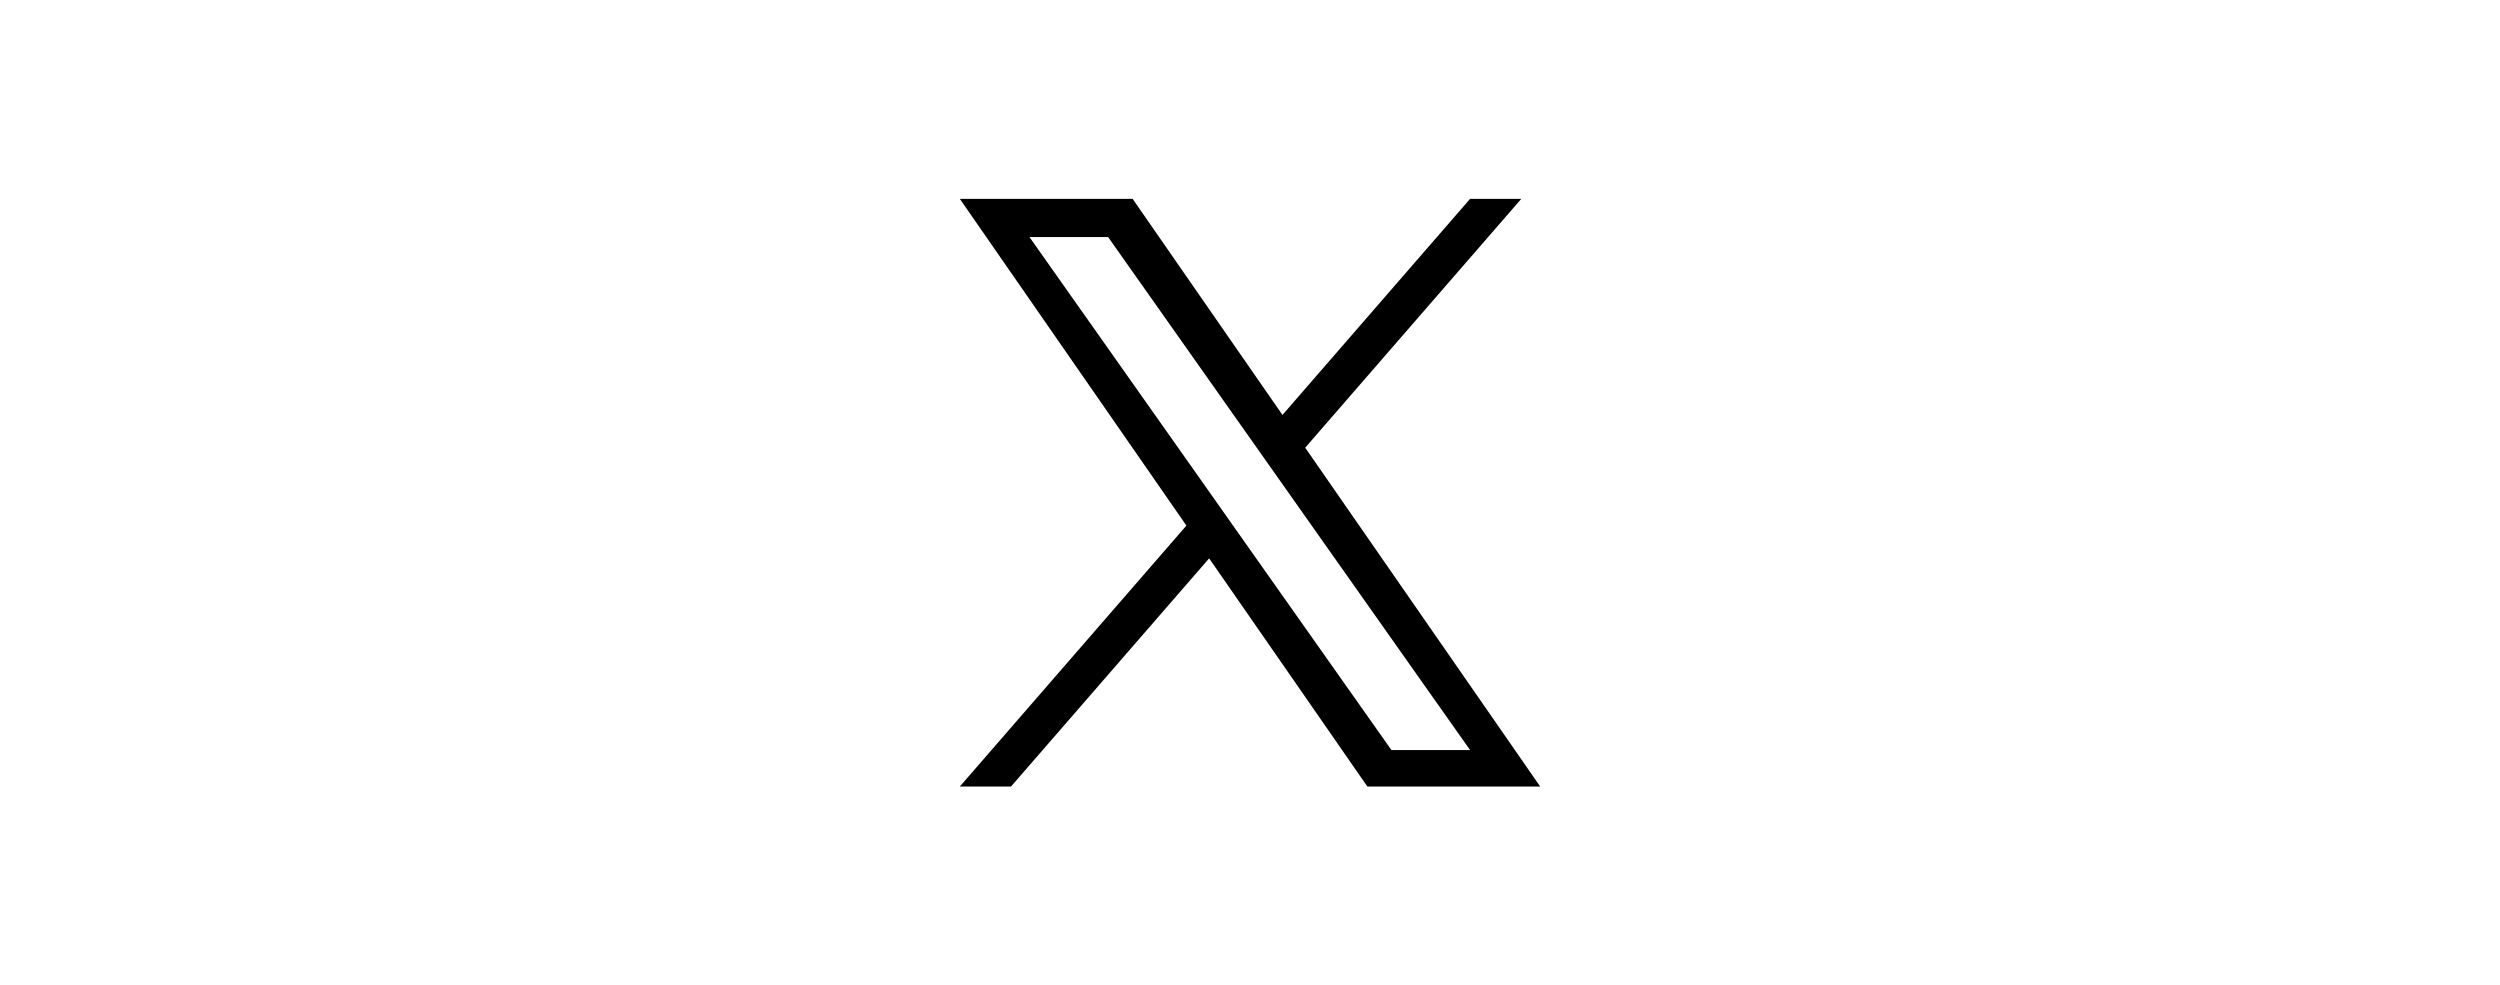 <svg width="274" height="108" viewBox="0 0 274 108" fill="none" xmlns="http://www.w3.org/2000/svg">
<rect x="0" y="0" width="274" height="108" fill="#808080" stroke="none"/>
<g clip-path="url(#clip0_2487_19696)">
<path d="M274 0H0V108H274V0Z" fill="white"/>
<path d="M143.051 49.068L166.729 21.798H161.118L140.559 45.477L124.138 21.798H105.199L130.03 57.604L105.199 86.201H110.81L132.521 61.196L149.862 86.201H168.802L143.05 49.068H143.051ZM135.366 57.92L132.85 54.354L112.832 25.983H121.45L137.605 48.879L140.121 52.445L161.121 82.207H152.502L135.366 57.921V57.92Z" fill="black"/>
</g>
<defs>
<clipPath id="clip0_2487_19696">
<rect width="274" height="108" fill="white"/>
</clipPath>
</defs>
</svg>
